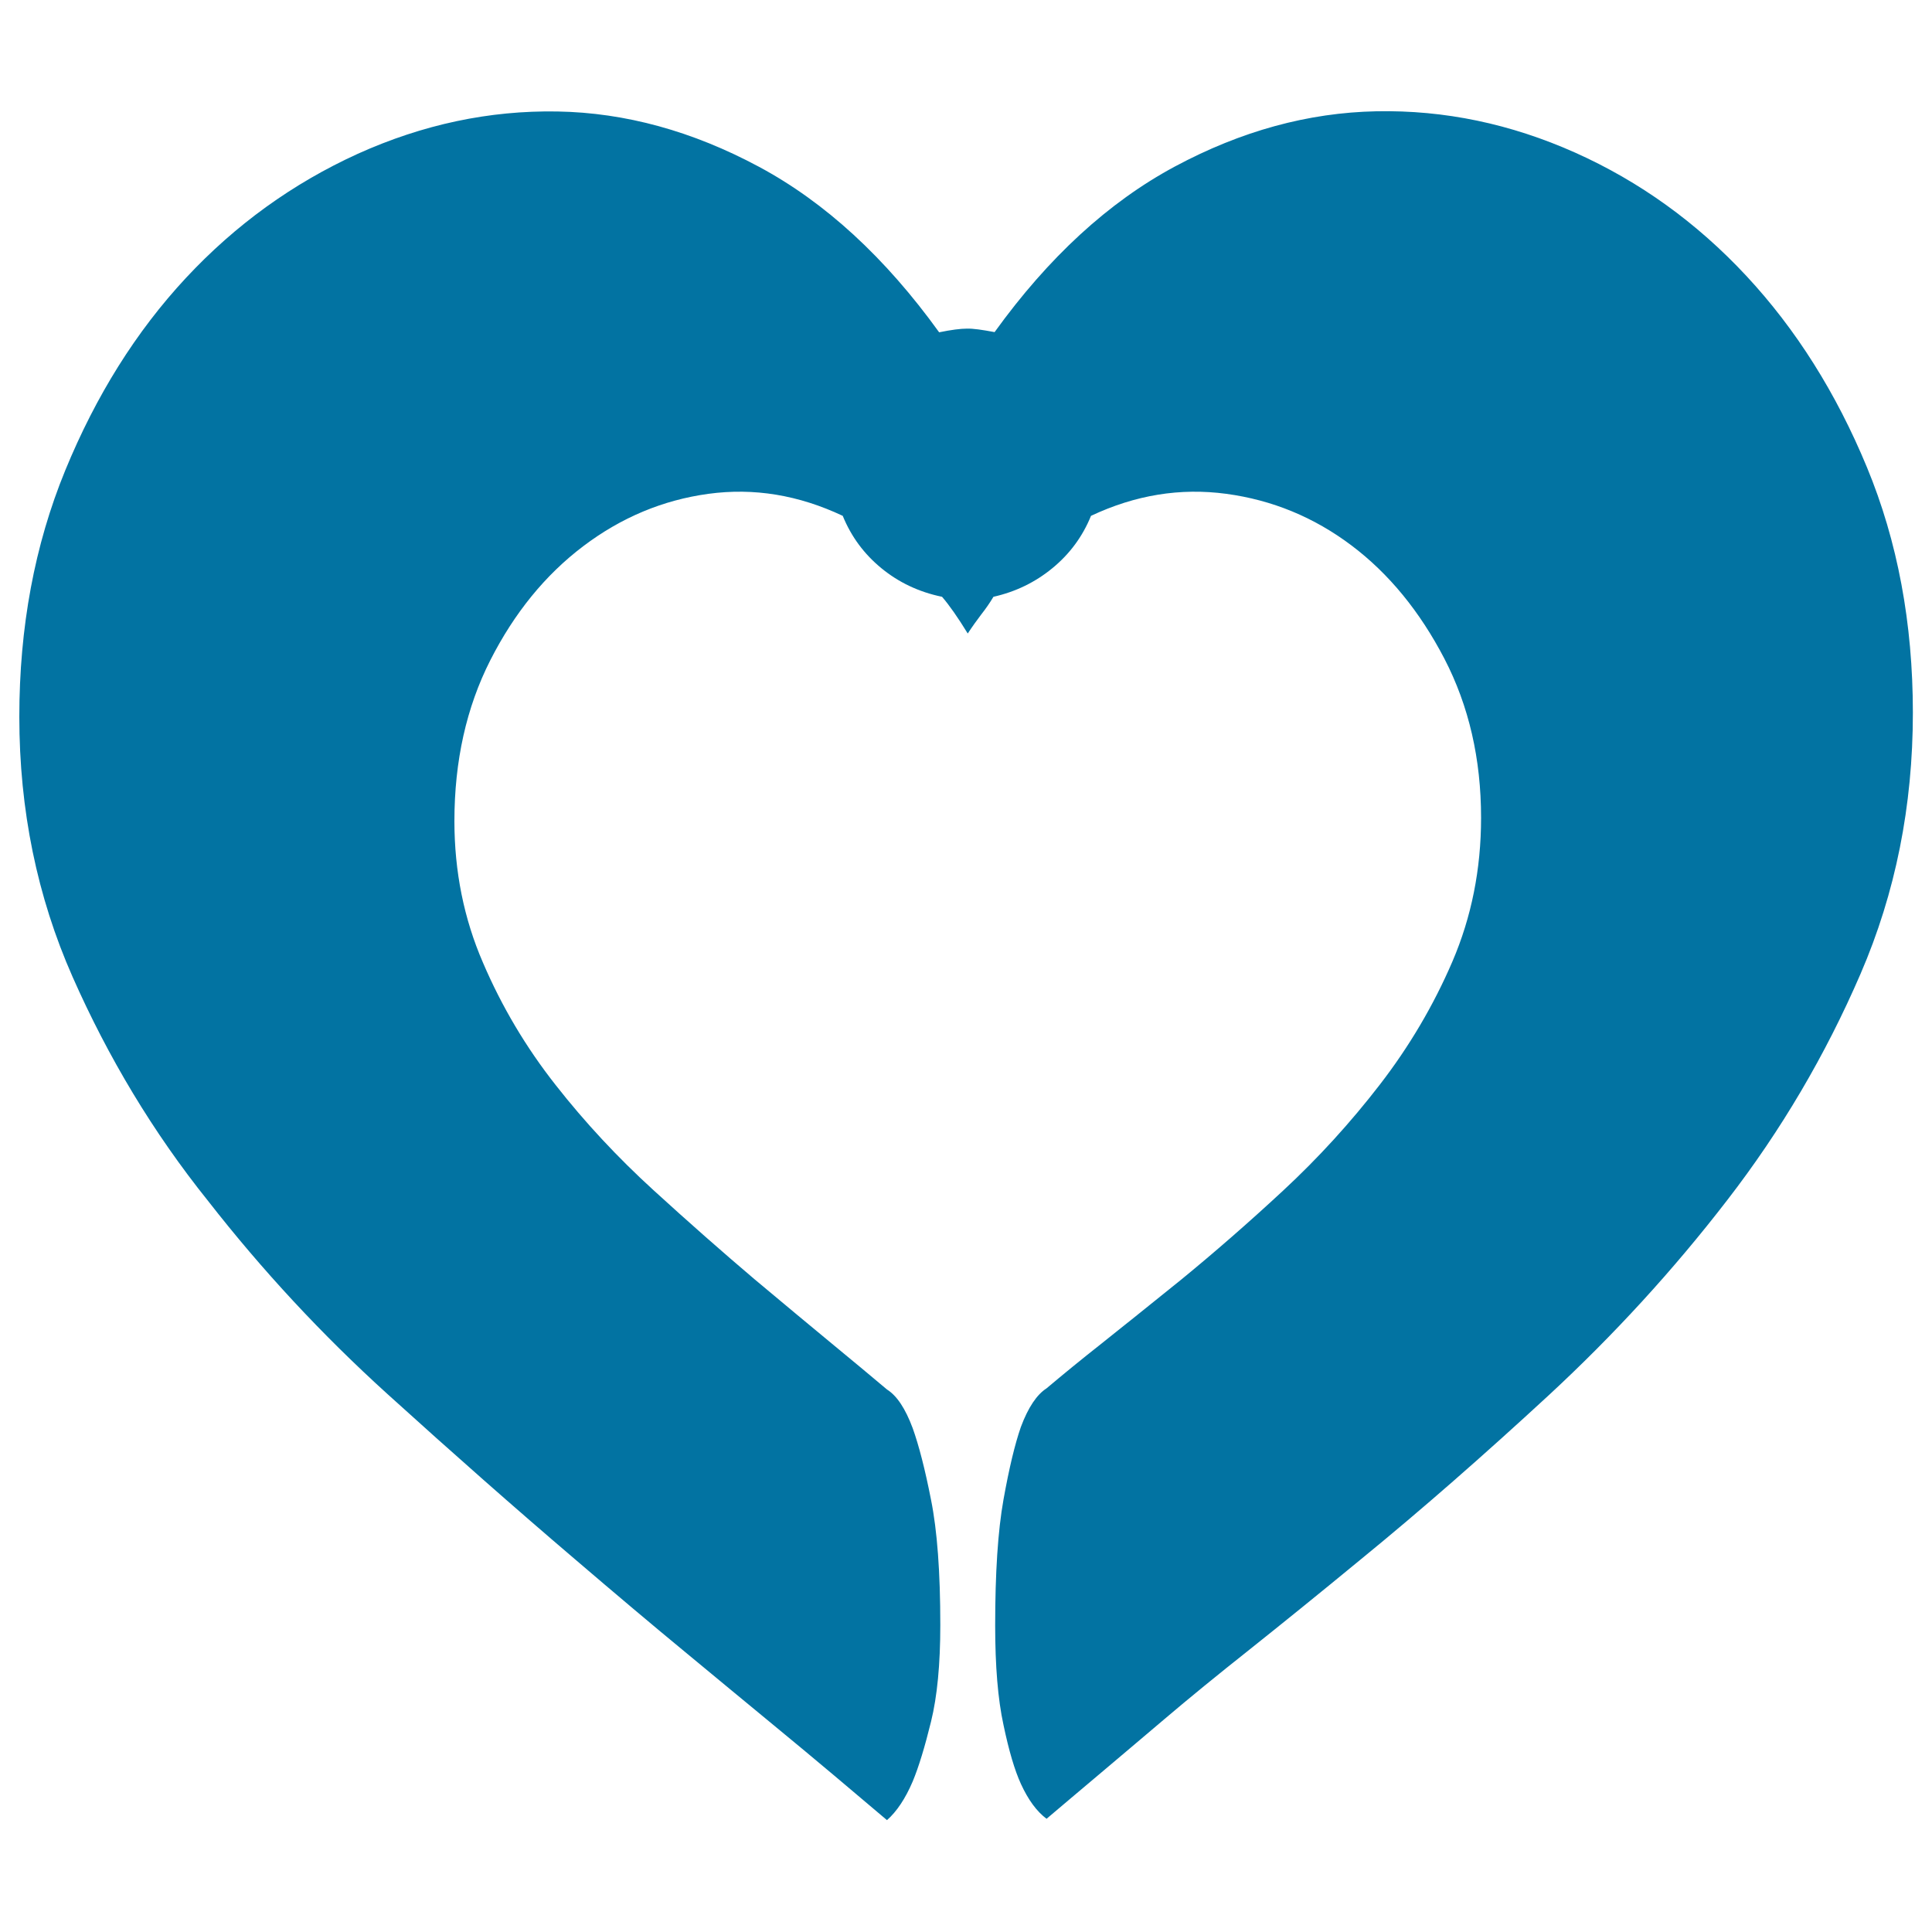 <svg xmlns="http://www.w3.org/2000/svg" viewBox="0 0 1000 1000" style="fill:#0273a2">
<title>Emotion SVG icon</title>
<path d="M514.8,171.9c27.9-38.7,59-67.3,93.3-85.7c34.3-18.4,69-27.9,104.3-28.6s69.5,6.5,102.9,21.4c33.3,14.9,62.9,36.2,88.6,63.8c25.7,27.6,46.5,60.6,62.4,99c15.9,38.4,23.8,80.8,23.8,127.1c0,48.3-9,93.3-27.1,135.2c-18.1,41.9-41.1,81-69,117.1c-27.9,36.2-58.7,69.8-92.4,101c-33.7,31.1-66,59.4-97.1,84.8c-21.6,17.8-40.8,33.3-57.6,46.7c-16.8,13.3-31.6,25.4-44.3,36.2c-12.7,10.8-24,20.3-33.8,28.6c-9.8,8.3-18.9,15.9-27.1,22.9c-5.1-3.8-9.5-9.8-13.3-18.1c-3.2-7-6.2-17.1-9-30.5c-2.9-13.3-4.3-30.5-4.3-51.4c0-27.3,1.4-49,4.3-65.2c2.9-16.2,5.9-28.7,9-37.6c3.8-10.2,8.3-16.8,13.3-20c8.3-7,17.8-14.8,28.6-23.3c10.8-8.6,24.4-19.5,41-32.9c17.1-14,34.8-29.4,52.9-46.2c18.1-16.8,34.8-35.1,50-54.8c15.2-19.7,27.8-41,37.6-63.8c9.8-22.9,14.8-47.6,14.8-74.3c0-30.5-6.3-57.9-19-82.4c-12.7-24.4-28.7-44-48.1-58.6c-19.4-14.6-41-23.5-64.8-26.7c-23.8-3.2-47.1,0.6-70,11.4c-4.4,10.8-11.1,19.8-20,27.1s-19,12.2-30.5,14.8c-1.9,3.2-4,6.2-6.2,9c-2.2,2.9-4.6,6.2-7.1,10c-5.1-8.3-9.5-14.6-13.3-19c-12.1-2.5-22.5-7.5-31.4-14.8c-8.9-7.3-15.6-16.3-20-27.1c-22.9-10.8-46-14.6-69.5-11.4c-23.5,3.2-45.1,12.2-64.8,27.1c-19.7,14.9-35.7,34.6-48.1,59c-12.4,24.4-18.6,52.2-18.6,83.3c0,26,4.9,50.5,14.8,73.3c9.8,22.9,22.4,44,37.6,63.3c15.2,19.4,32.1,37.5,50.5,54.3c18.4,16.8,35.9,32.2,52.4,46.2c15.9,13.3,29.2,24.4,40,33.3c10.8,8.9,20.3,16.8,28.6,23.8c5.1,3.2,9.5,9.8,13.3,20c3.2,8.9,6.4,21.3,9.5,37.1c3.2,15.9,4.8,37.5,4.8,64.8c0,20.3-1.6,37-4.8,50c-3.2,13-6.3,23.3-9.5,31c-3.8,8.9-8.3,15.6-13.3,20c-8.3-7-17.3-14.6-27.1-22.9c-9.8-8.3-21.1-17.6-33.8-28.1c-12.7-10.5-27.3-22.5-43.8-36.2c-16.5-13.6-35.6-29.7-57.1-48.1c-30.5-26-62.7-54.4-96.7-85.2s-64.9-64.1-92.9-100C79.2,586.1,56,547.3,37.6,505.7C19.2,464.1,10,419.2,10,371c0-46.3,7.9-88.9,23.8-127.6c15.9-38.7,36.7-71.9,62.4-99.5s55.4-49,89-64.3c33.7-15.2,68.1-22.5,103.3-21.9s70,10.2,104.3,28.6c34.3,18.4,65.4,47,93.3,85.7c6.3-1.3,11.1-1.9,14.3-1.9C503.7,170,508.4,170.7,514.8,171.9L514.8,171.9z"/>
</svg>